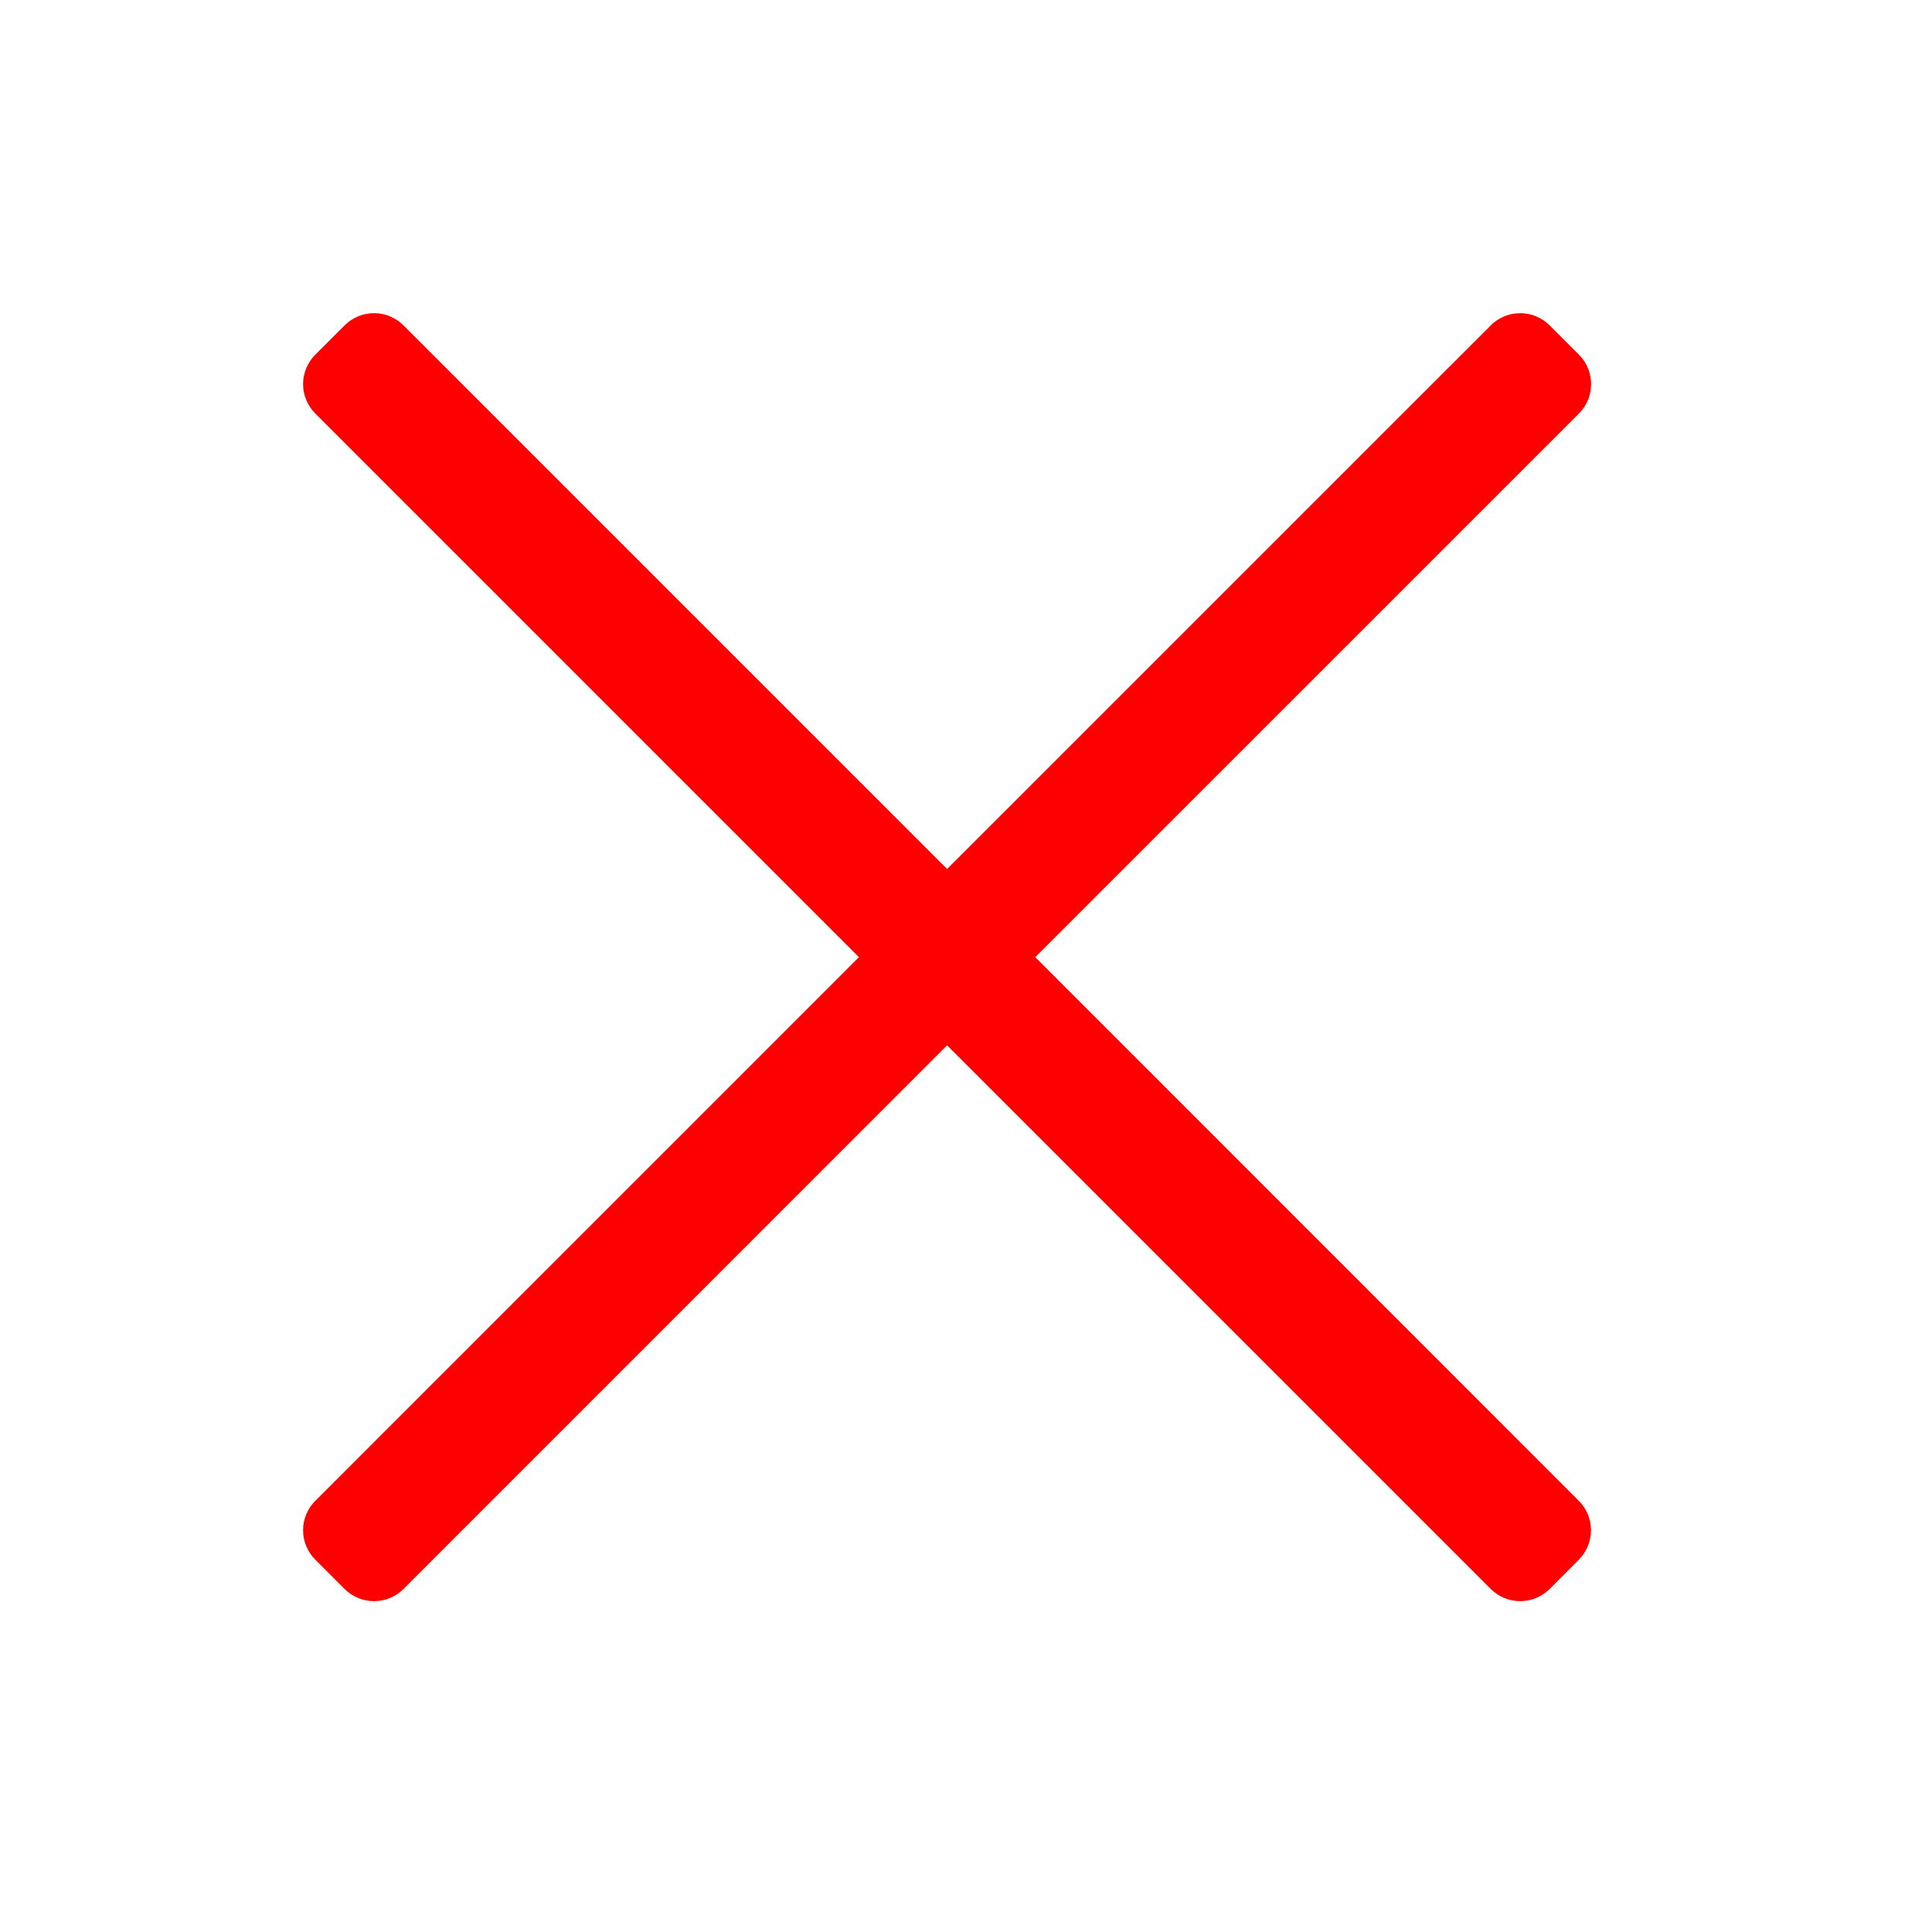 <svg width="33" height="33" viewBox="0 0 33 33" fill="none" xmlns="http://www.w3.org/2000/svg">
<path d="M16.177 14.843L25.464 5.557C25.597 5.424 25.778 5.349 25.966 5.349C26.154 5.349 26.335 5.424 26.468 5.557L26.97 6.059C27.103 6.192 27.177 6.372 27.177 6.561C27.177 6.749 27.103 6.929 26.97 7.063L17.683 16.349L26.968 25.636C27.101 25.769 27.175 25.949 27.175 26.137C27.175 26.326 27.101 26.506 26.968 26.64L26.468 27.142C26.335 27.274 26.154 27.349 25.966 27.349C25.778 27.349 25.597 27.274 25.464 27.142L16.177 17.855L6.891 27.142C6.758 27.274 6.577 27.349 6.389 27.349C6.201 27.349 6.02 27.274 5.887 27.142L5.385 26.64C5.252 26.506 5.177 26.326 5.177 26.137C5.177 25.949 5.252 25.769 5.385 25.636L14.671 16.349L5.385 7.063C5.252 6.929 5.177 6.749 5.177 6.561C5.177 6.372 5.252 6.192 5.385 6.059L5.887 5.557C6.02 5.424 6.201 5.349 6.389 5.349C6.577 5.349 6.758 5.424 6.891 5.557L16.177 14.843Z" fill="#FF0000"/>
</svg>
